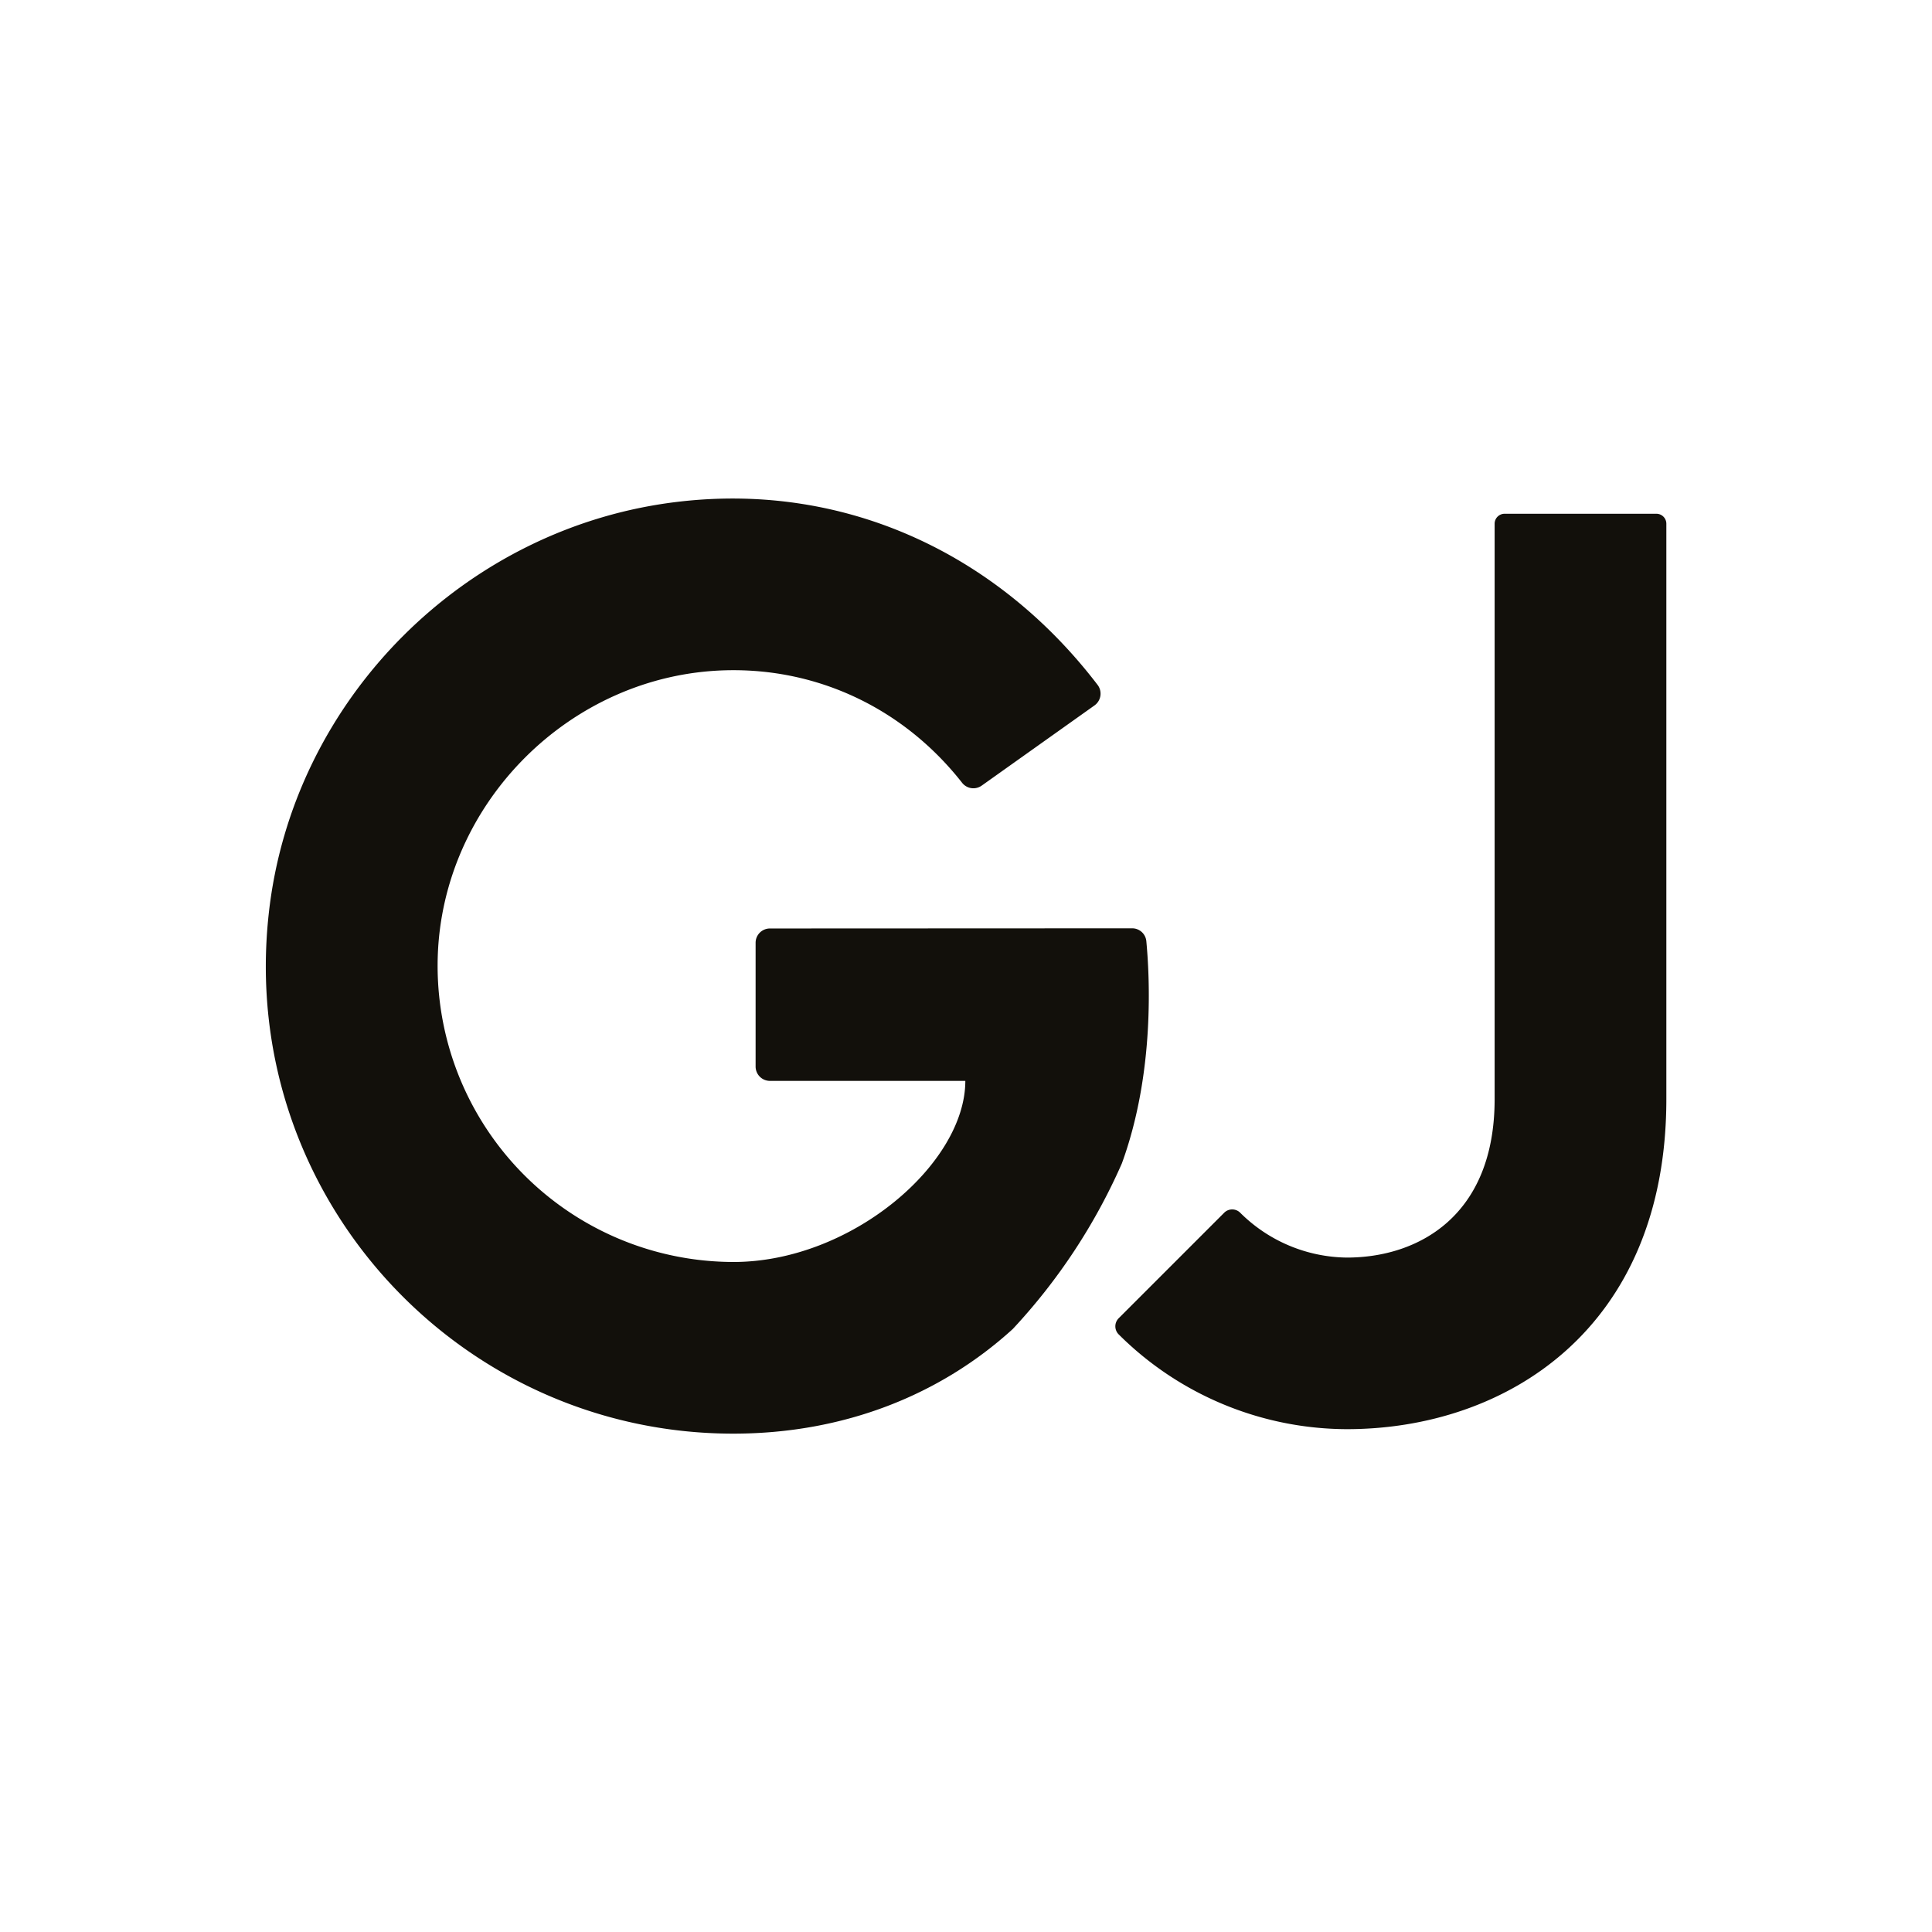 <svg id="Слой_1" data-name="Слой 1" xmlns="http://www.w3.org/2000/svg" viewBox="0 0 600 600"><defs><style>.cls-1{fill:#12100b;}</style></defs><path class="cls-1" d="M356,292.25a4.41,4.41,0,0,0-4.43-3.95l-112.47.05a4.44,4.44,0,0,0-4.44,4.45l0,38.44a4.46,4.46,0,0,0,4.45,4.44l60.68,0c0,25.75-35.46,56.24-72,56.24a92,92,0,0,1-91.85-94.6c1.39-48,41.24-87.8,89.26-89.15,28.83-.81,55.52,11.94,73.55,34.88a4.45,4.45,0,0,0,6.1.95l35.05-24.92a4.49,4.49,0,0,0,1-6.34c-31-40.61-78-62.81-129.53-57-66.72,7.48-120.66,61.38-127.92,128.12C73.87,371.1,142.3,445.23,227.72,445.23c34.42,0,64.38-12.05,86.81-32.5a183.52,183.52,0,0,0,33.87-51.41C358.74,333,357,302.84,356,292.25Z"/><path class="cls-1" d="M514.41,159.55H467.27a3.1,3.1,0,0,0-3.1,3.1v178.7c0,36.28-23.7,49.2-45.88,49.2a47.66,47.66,0,0,1-33.12-13.91,3.52,3.52,0,0,0-5,0l-32.76,32.76a3.55,3.55,0,0,0,0,5,100.78,100.78,0,0,0,70.87,29.44c49.31,0,99.22-31,99.22-102.54V162.65A3.1,3.1,0,0,0,514.41,159.55Z"/></svg>